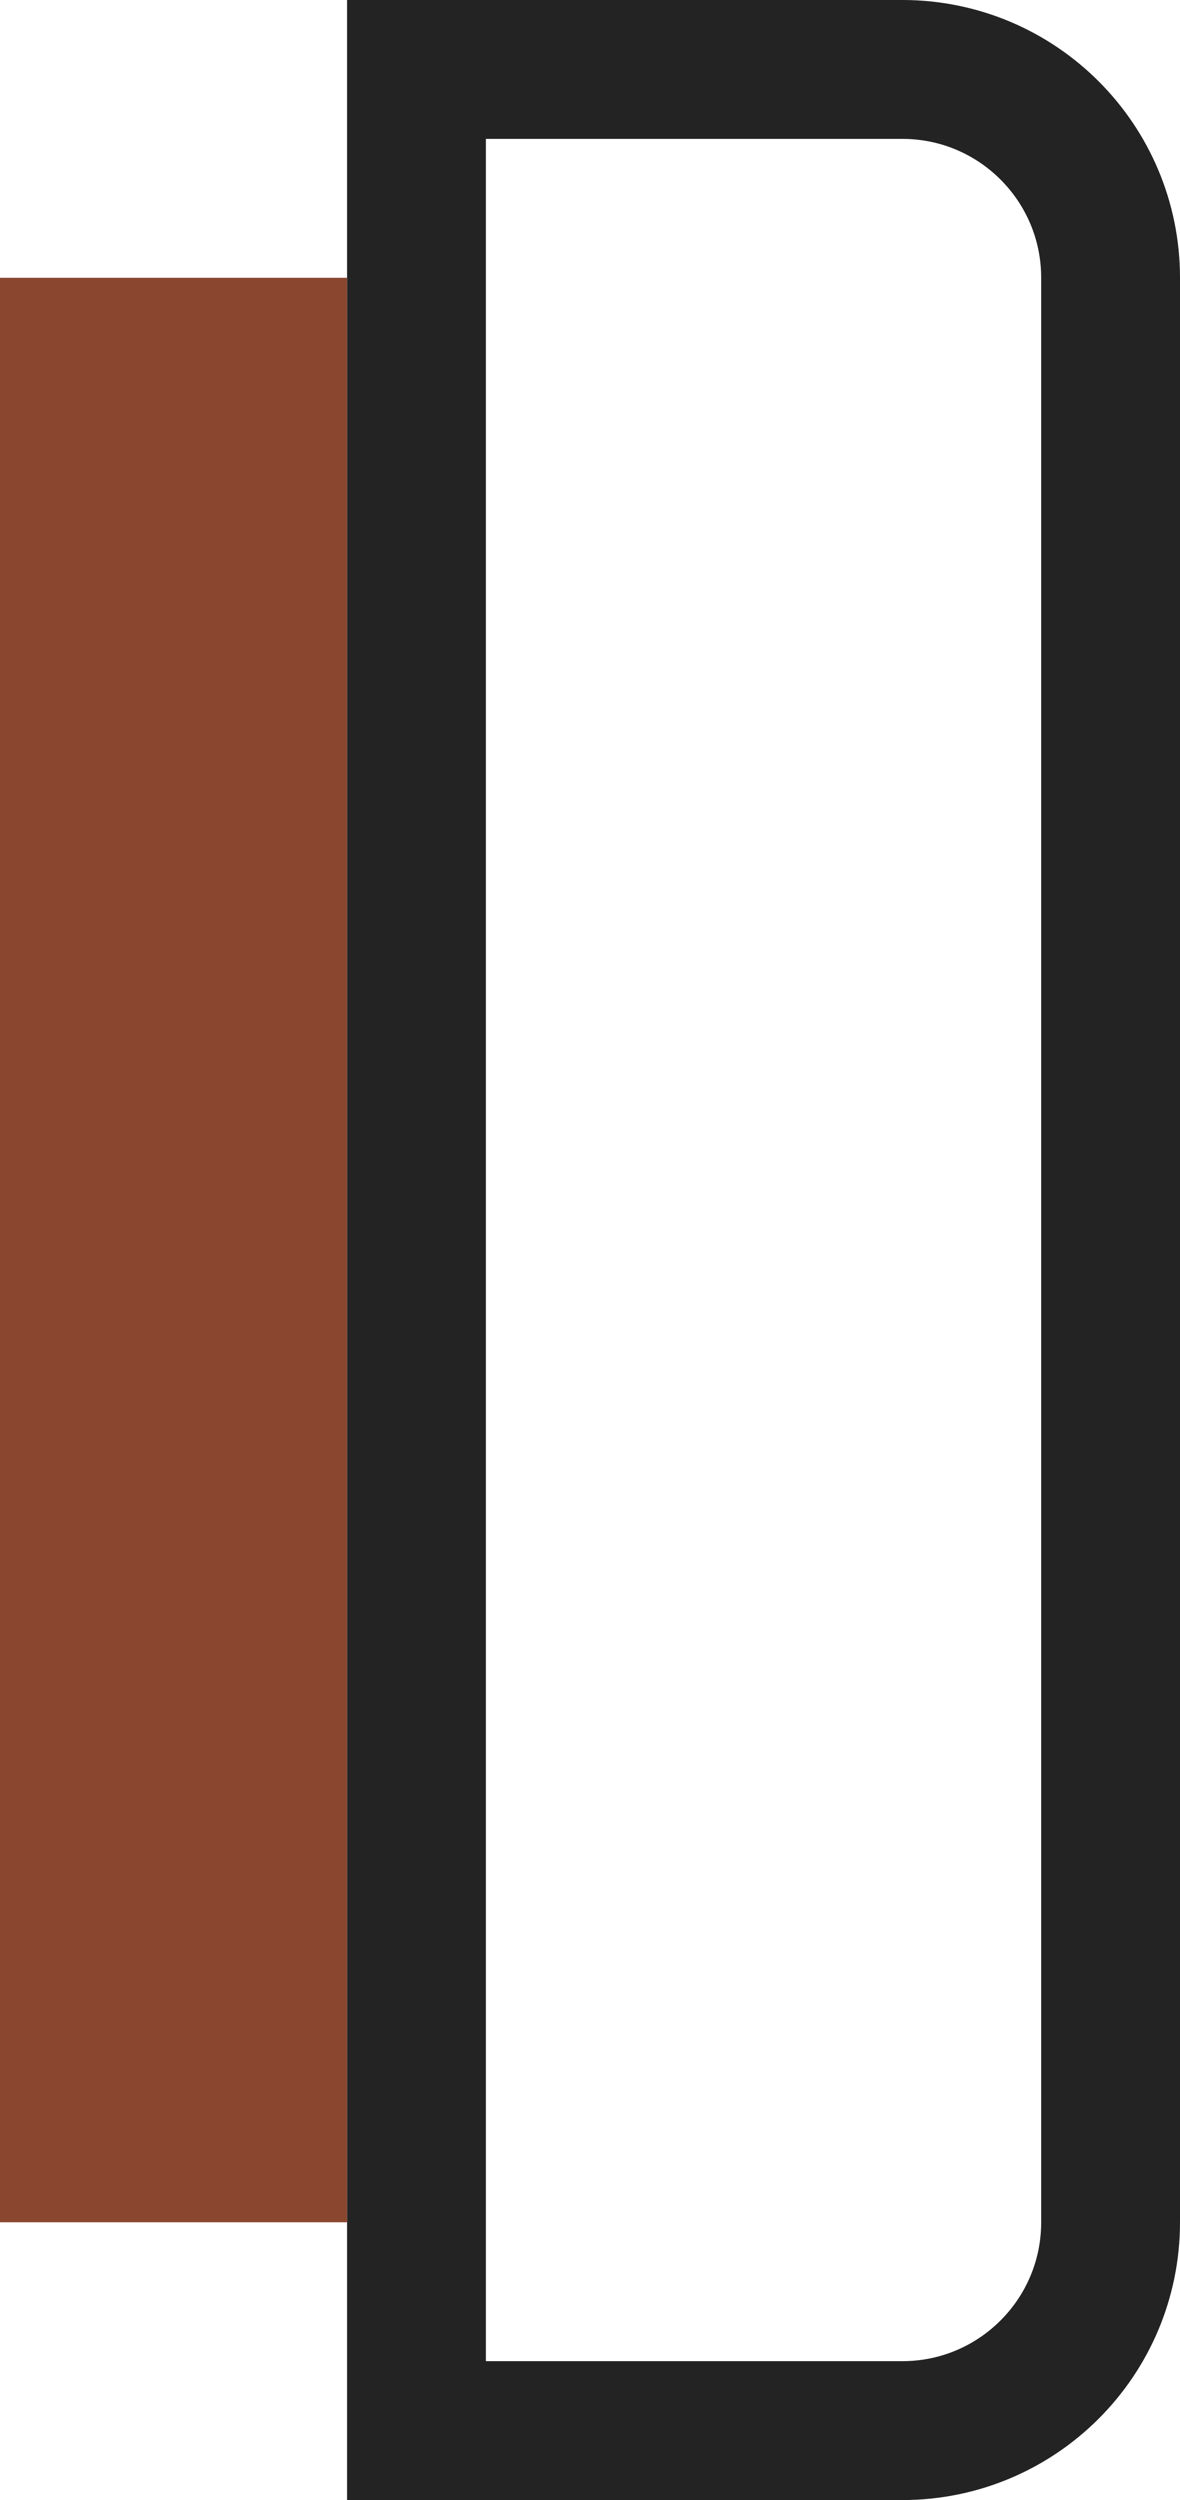 <?xml version="1.0" encoding="UTF-8"?> <svg xmlns="http://www.w3.org/2000/svg" width="17" height="36" viewBox="0 0 17 36" fill="none"><path d="M13 1C14.657 1 16 2.343 16 4V32C16 33.657 14.657 35 13 35H6V1H13Z" stroke="#232323" stroke-width="2"></path><rect y="4" width="5" height="28" fill="#8B462F"></rect></svg> 